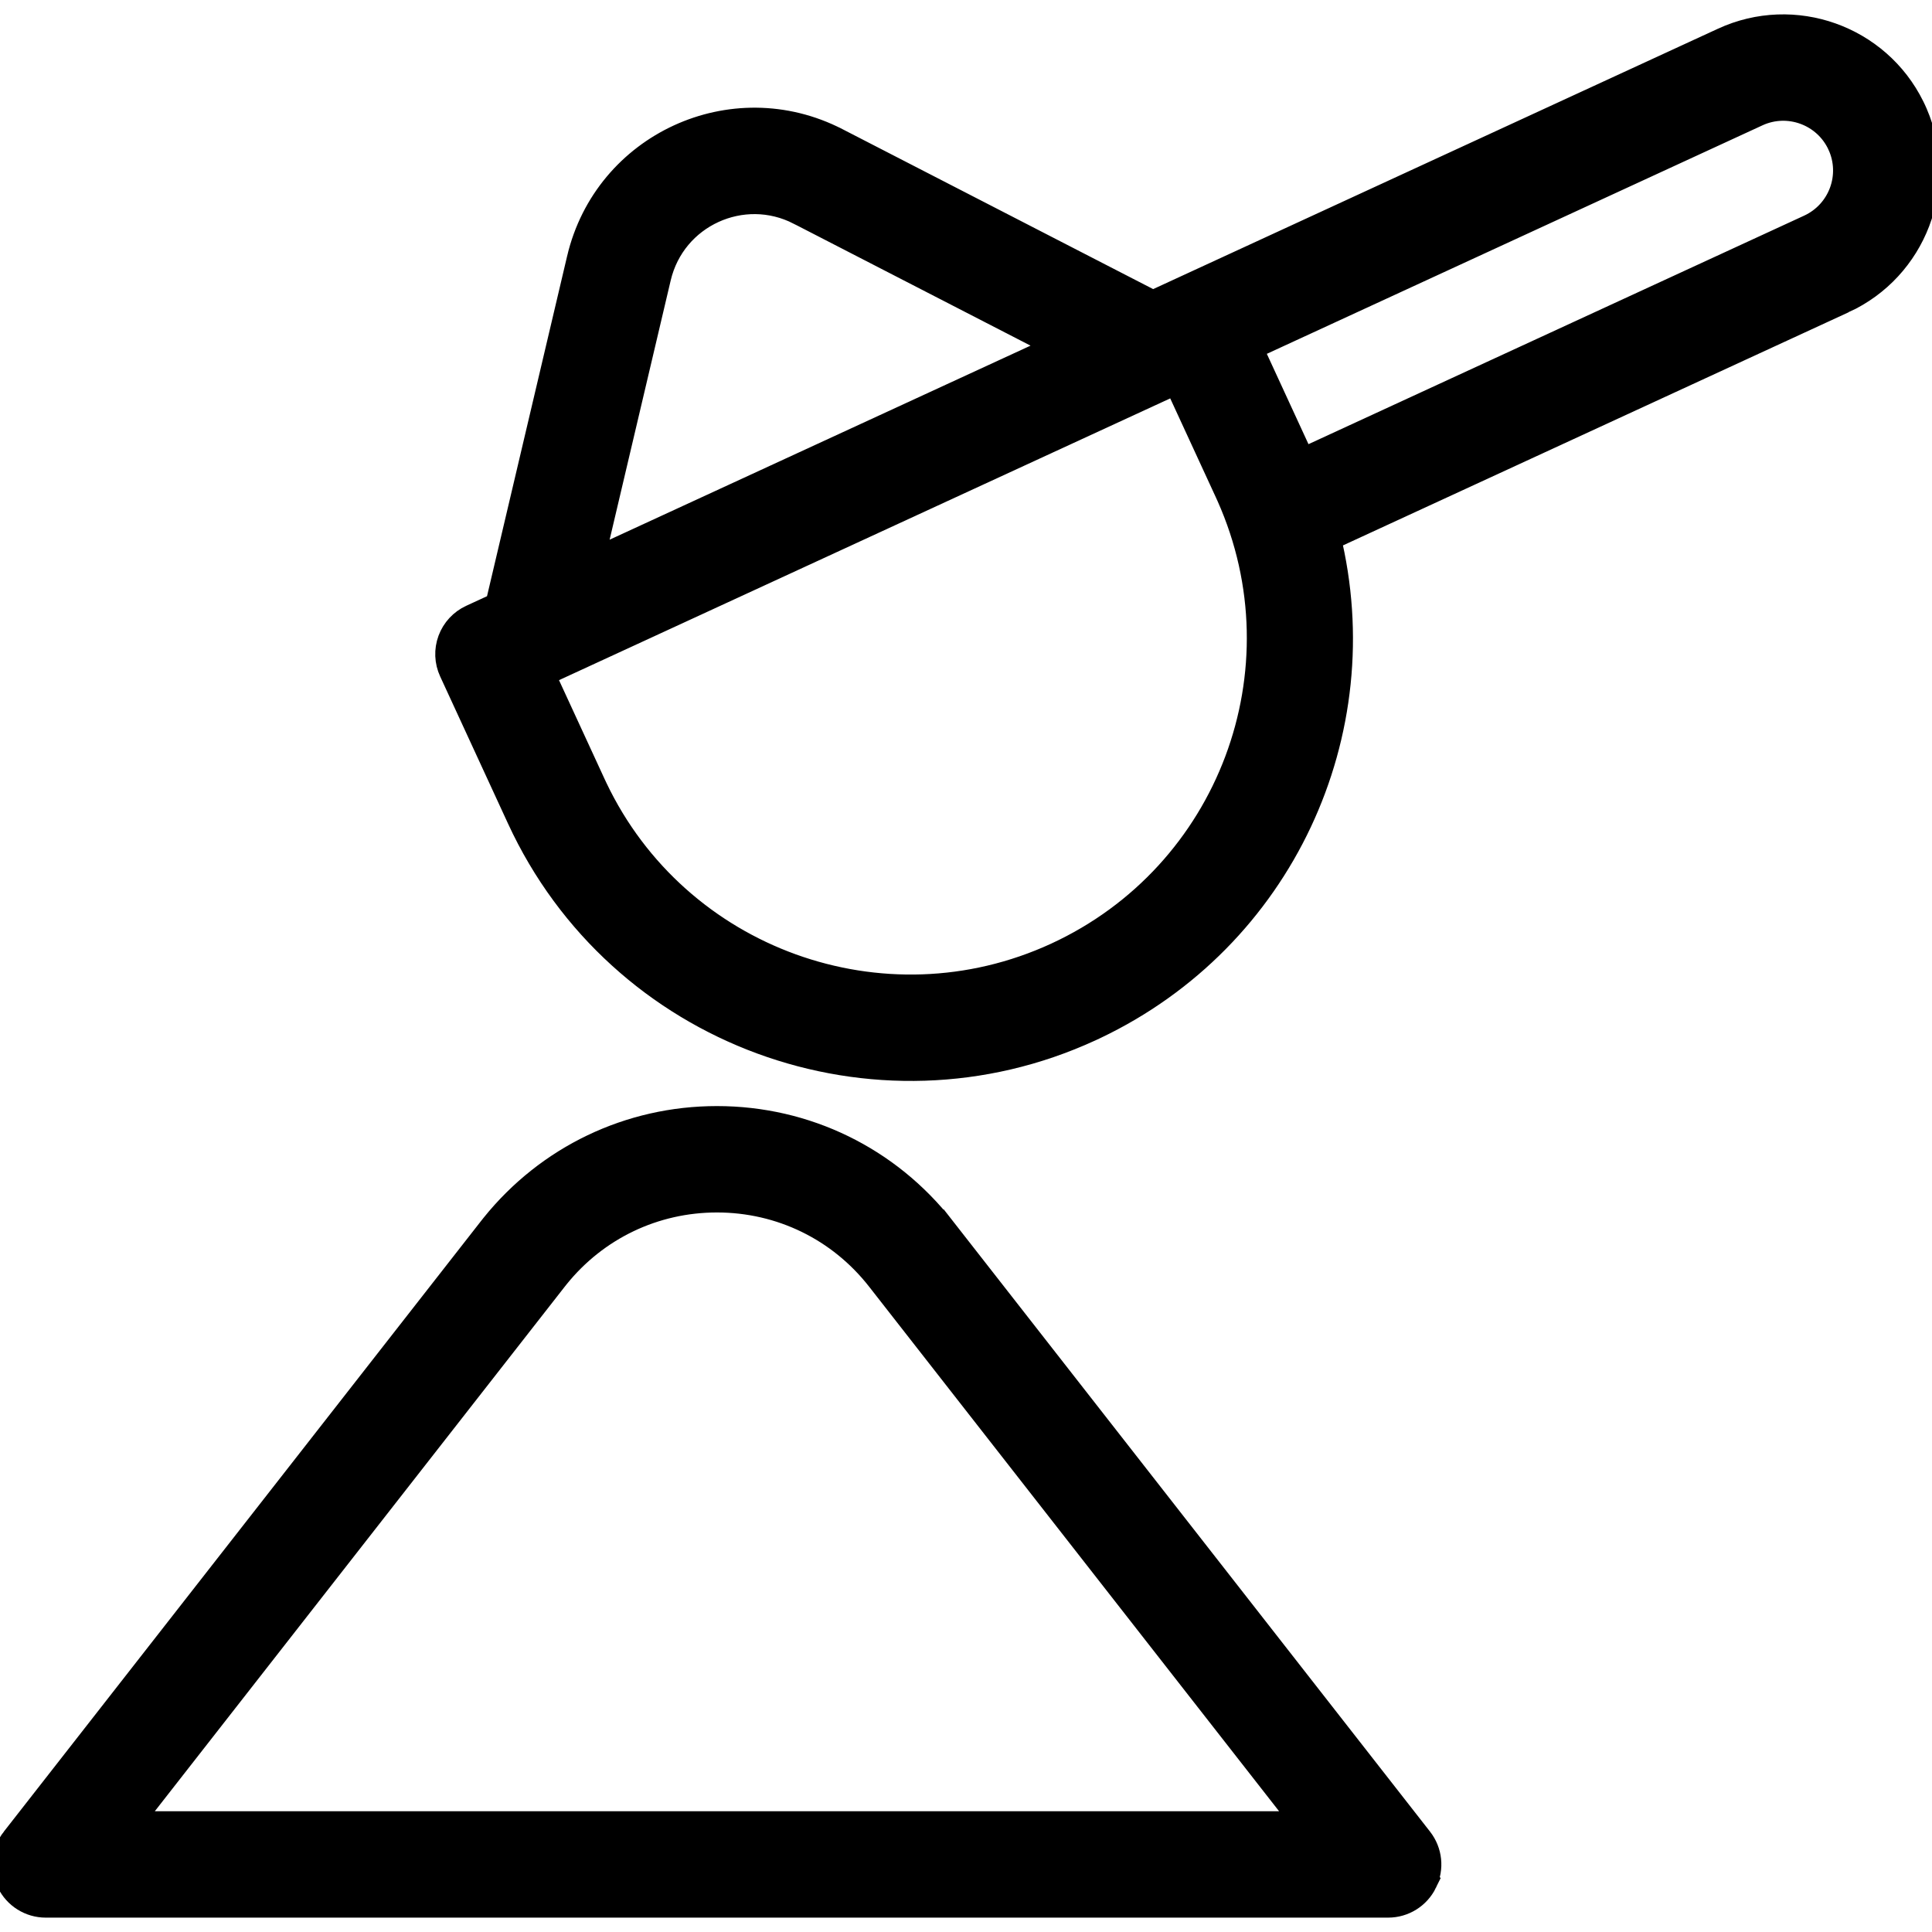 <?xml version="1.0" encoding="UTF-8"?> <svg xmlns="http://www.w3.org/2000/svg" width="512" height="512" viewBox="0 0 512 512" fill="none"><g clip-path="url(#clip0_76_2)"><path d="M189.995 297.122C213.347 297.122 235.012 307.687 249.393 326.091L246.245 328.55V328.554L249.397 326.091L375.833 487.876C378.21 490.915 378.642 495.046 376.95 498.515L376.951 498.516C375.261 501.991 371.734 504.19 367.878 504.191H12.115C8.259 504.191 4.73 501.991 3.04 498.515L3.041 498.514C1.35 495.045 1.782 490.915 4.158 487.876H4.159L130.594 326.091L131.273 325.233C145.657 307.359 167.008 297.122 189.995 297.122ZM189.996 317.316C173.152 317.317 157.542 324.803 147.004 337.897L146.506 338.524L32.822 483.996H347.171L233.481 338.524C222.946 325.042 207.108 317.316 189.996 317.316Z" fill="black" stroke="black" stroke-width="8"></path><path d="M456.948 11.244C475.383 2.742 497.21 10.569 506.12 28.665L506.535 29.535L506.929 30.417C514.929 48.989 506.703 70.611 488.244 79.117V79.116L351.27 142.269C363.971 193.873 339.019 248.159 289.867 271.498L288.677 272.055C232.046 298.162 164.486 273.49 138.25 216.562L120.278 177.588C119.144 175.145 119.047 172.368 119.964 169.865L119.97 169.85C120.898 167.348 122.78 165.305 125.213 164.184L132.509 160.82L154.194 68.761V68.76C161.214 38.996 194.261 23.816 221.405 37.77L221.407 37.77L305.502 81.064L456.948 11.244ZM142.836 178.291L156.585 208.107L157.096 209.196C178.956 255.079 233.928 275.044 280.221 253.72C326.63 232.319 347.065 177.718 326.326 131.184L325.829 130.086L312.08 100.27L142.836 178.291ZM212.162 55.726C196.752 47.789 177.869 56.364 173.85 73.394L155.783 150.09L282.227 91.798L212.163 55.726H212.162ZM488.199 37.988C484.231 29.395 474.008 25.617 465.403 29.578L465.404 29.579L330.418 91.812L344.164 121.629L344.165 121.63C344.375 122.085 344.578 122.557 344.774 123.031L479.788 60.782C488.434 56.791 492.163 46.595 488.199 37.989V37.988Z" fill="black" stroke="black" stroke-width="8"></path></g><defs><clipPath id="clip0_76_2"><rect width="512" height="512" fill="white"></rect></clipPath></defs></svg> 